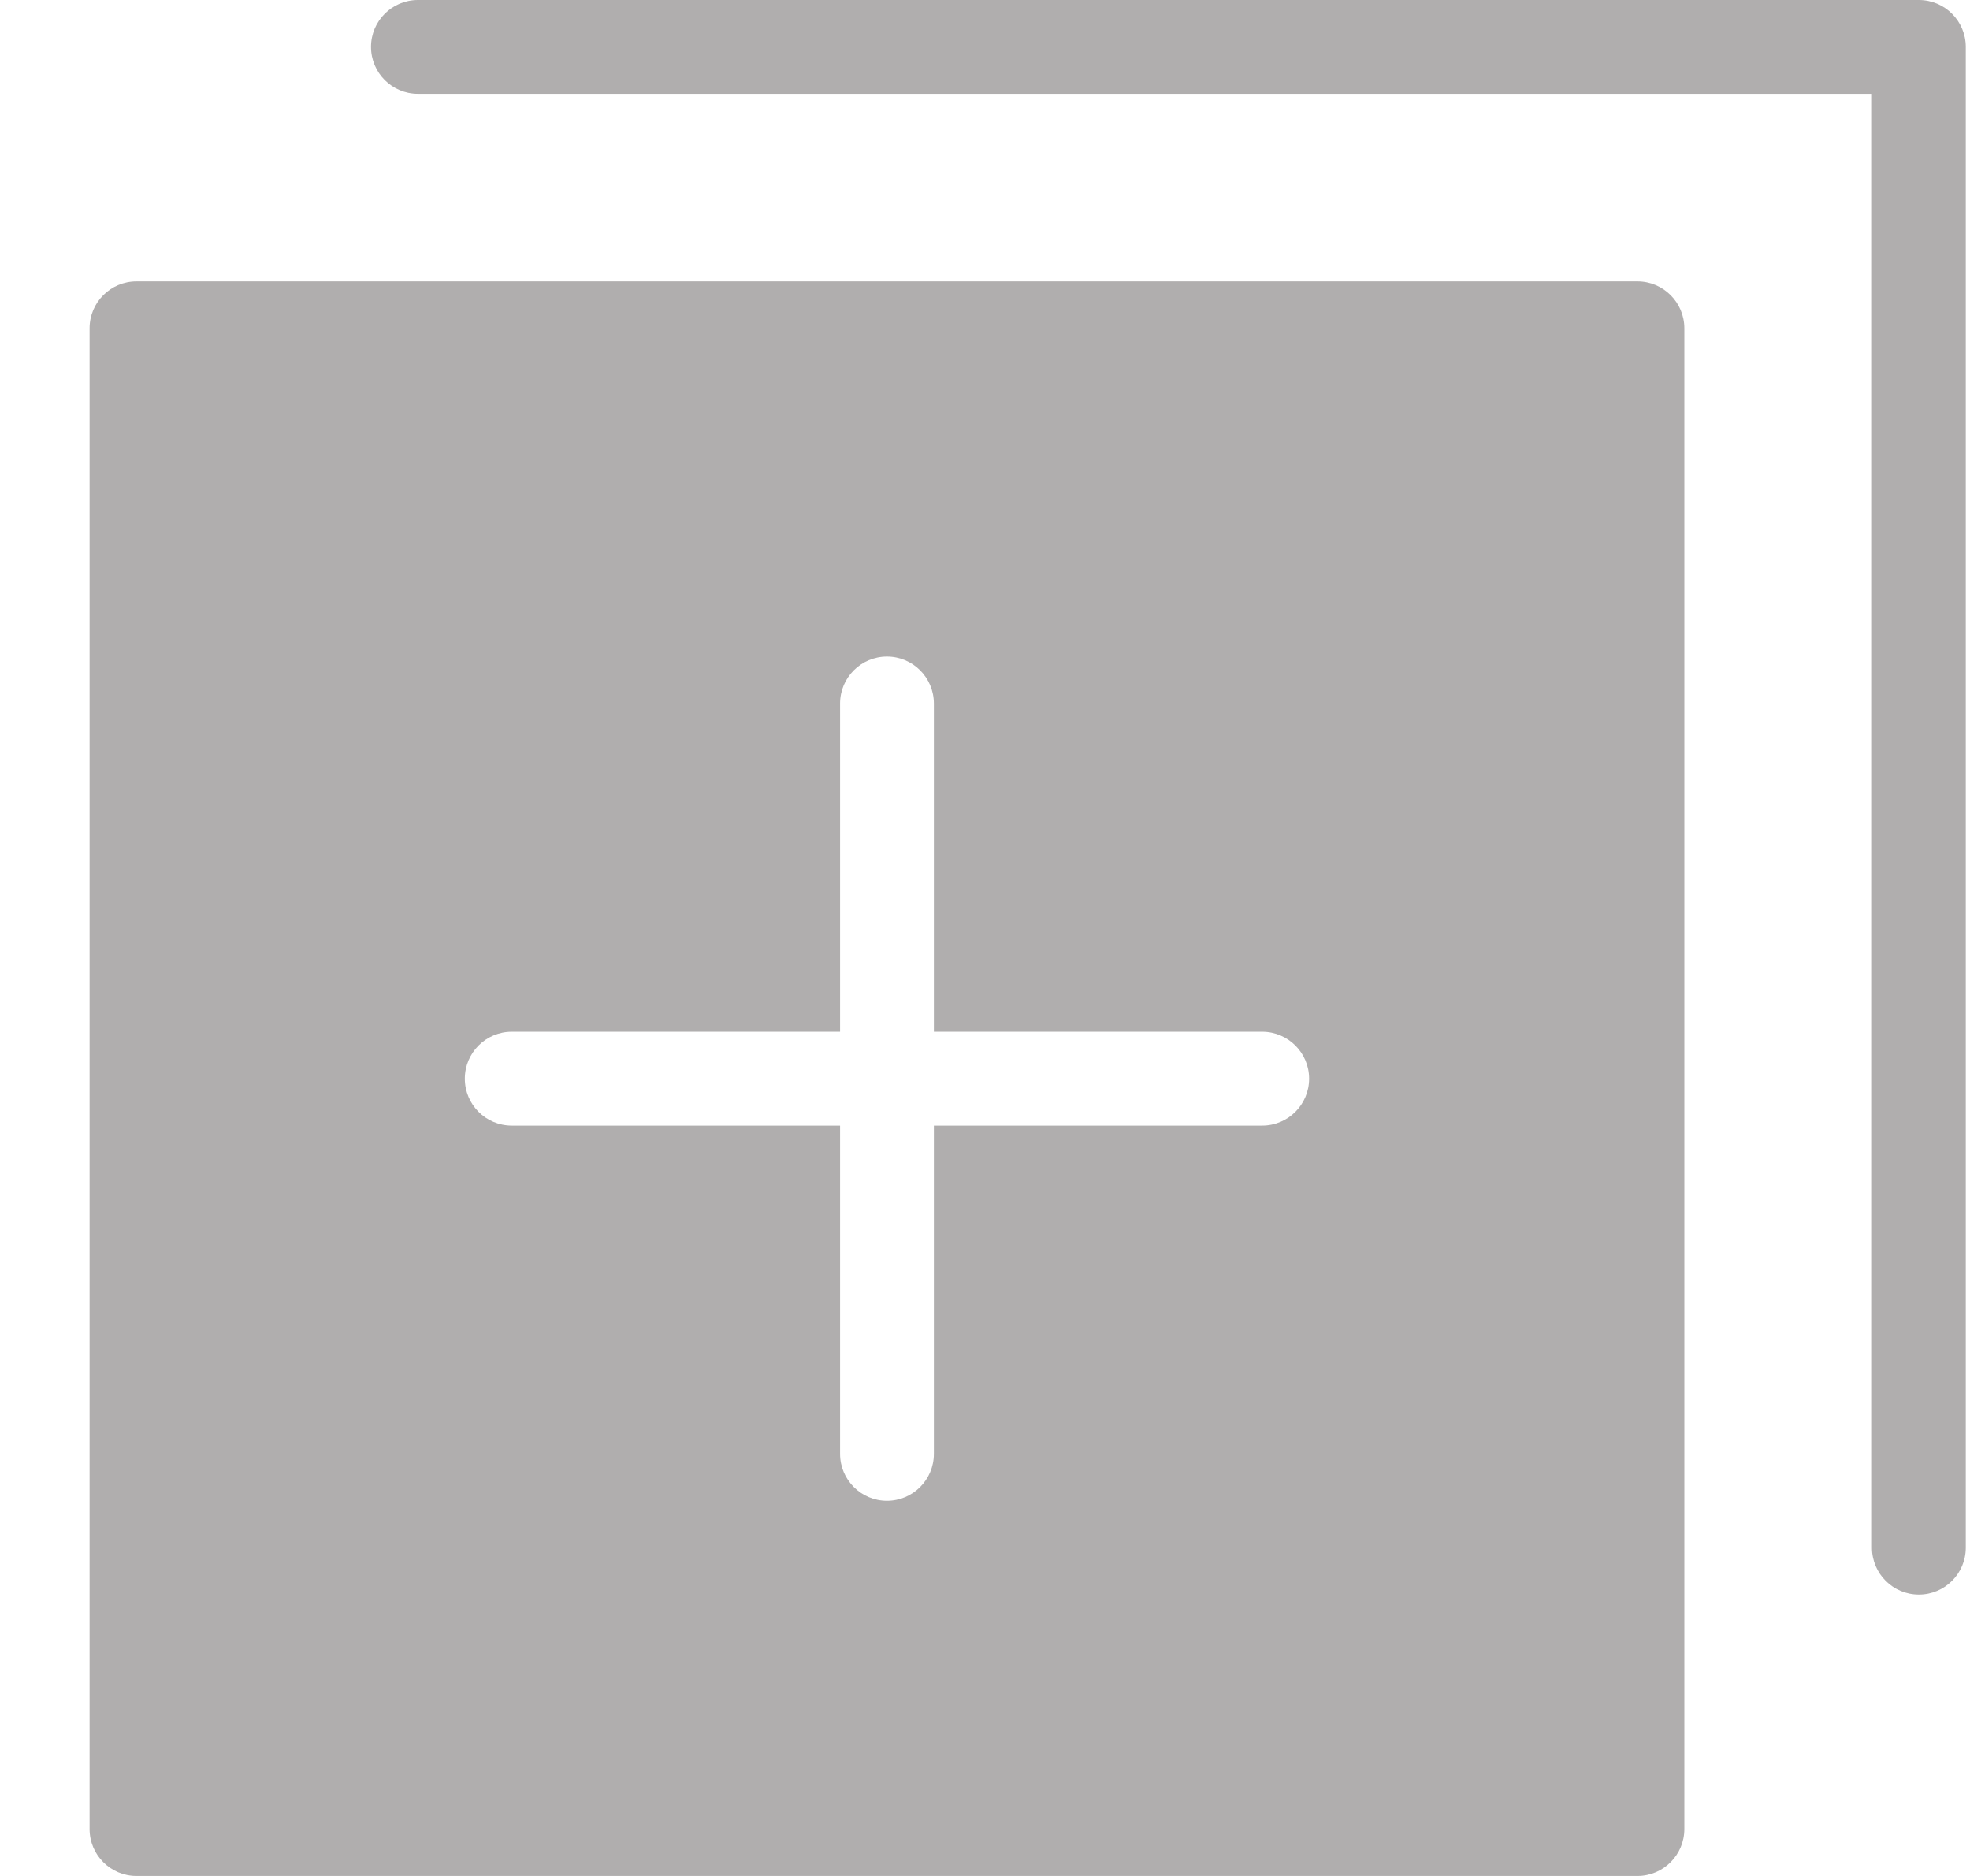 <?xml version="1.0" encoding="UTF-8"?> <svg xmlns="http://www.w3.org/2000/svg" width="21" height="20" viewBox="0 0 21 20" fill="none"><path d="M20.455 0H4.455C4.179 0 3.955 0.224 3.955 0.5C3.955 0.776 4.179 1 4.455 1H19.955V16.5C19.955 16.776 20.179 17 20.455 17C20.731 17 20.955 16.776 20.955 16.5V0.5C20.955 0.224 20.731 0 20.455 0Z" fill="#B0AEAE"></path><path d="M17.455 3H1.455C1.179 3 0.955 3.224 0.955 3.5V19.5C0.955 19.776 1.179 20 1.455 20H17.455C17.731 20 17.955 19.776 17.955 19.5V3.5C17.955 3.224 17.731 3 17.455 3ZM13.455 12H9.955V15.5C9.955 15.776 9.731 16 9.455 16C9.179 16 8.955 15.776 8.955 15.5V12H5.455C5.179 12 4.955 11.776 4.955 11.5C4.955 11.224 5.179 11 5.455 11H8.955V7.5C8.955 7.224 9.179 7 9.455 7C9.731 7 9.955 7.224 9.955 7.5V11H13.455C13.731 11 13.955 11.224 13.955 11.5C13.955 11.776 13.731 12 13.455 12Z" fill="#B0AEAE"></path></svg> 
